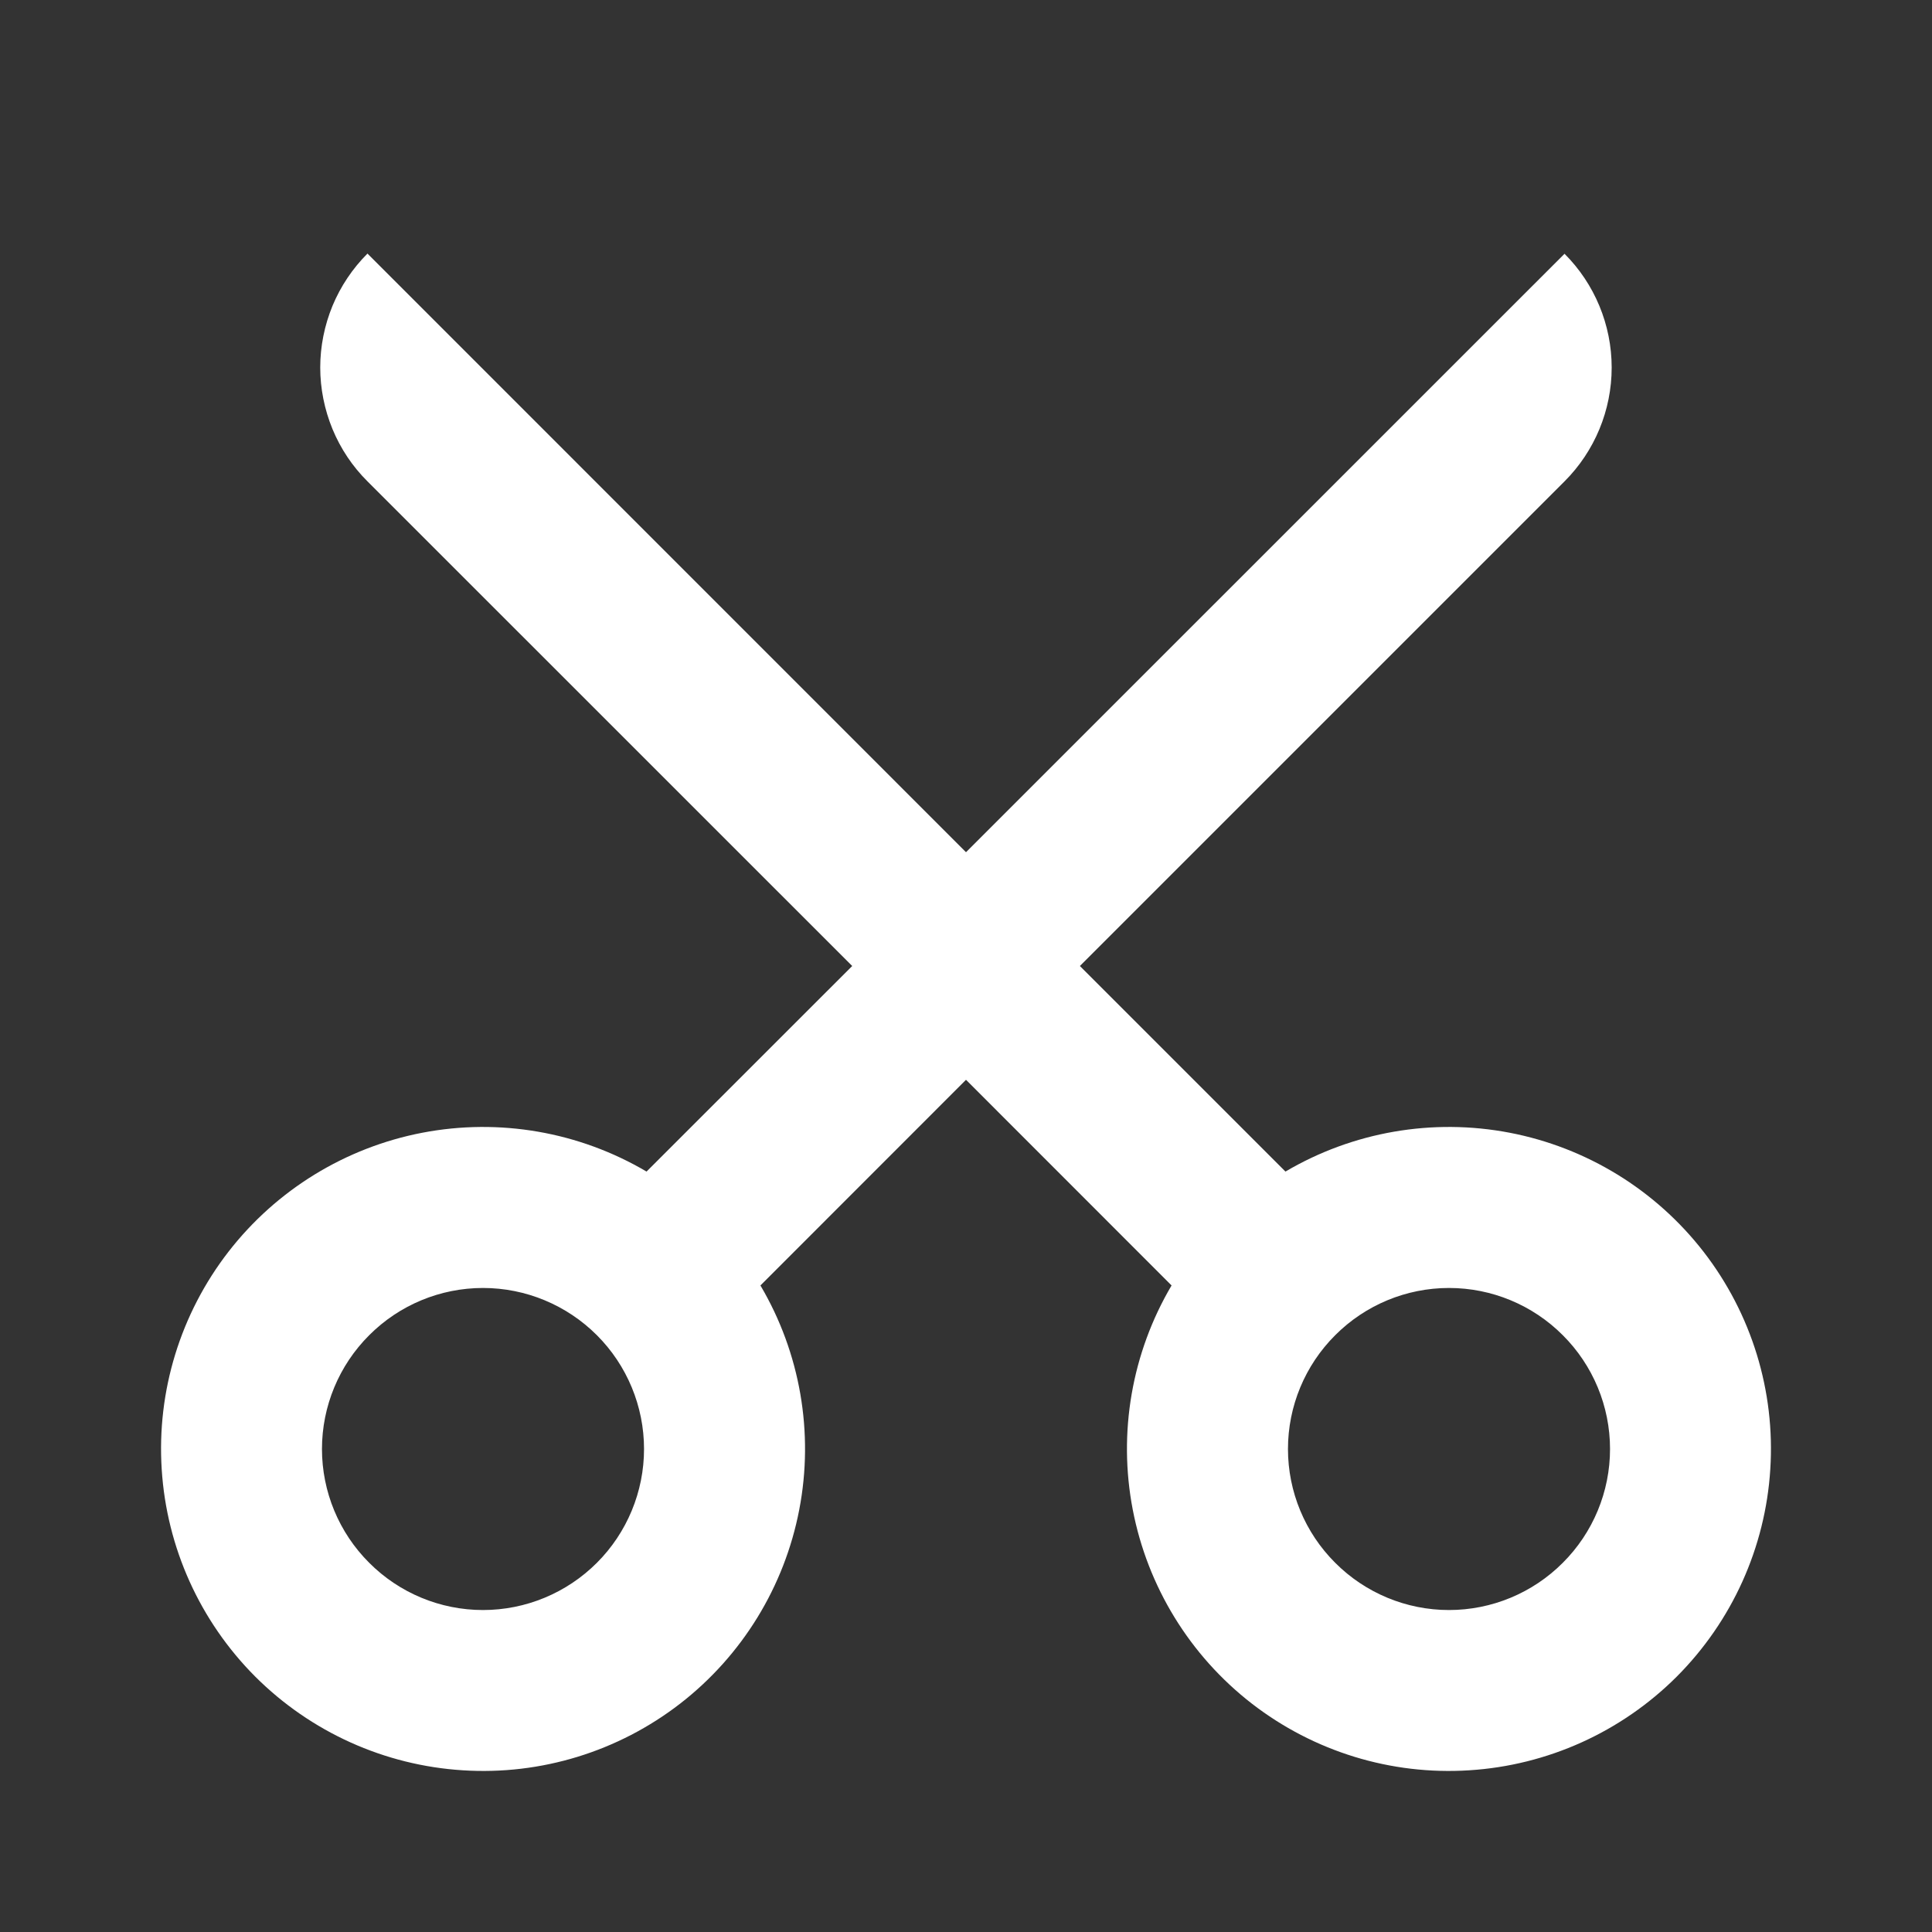 <?xml version="1.0" encoding="UTF-8"?> <svg xmlns="http://www.w3.org/2000/svg" width="20" height="20" viewBox="0 0 20 20" fill="none"><rect x="0" y="0" width="20" height="20" fill="#333333" stroke="none"/> <g clip-path="url(#clip0_1_524)"> <path d="M10 11.178L7.872 13.307C8.284 14.005 8.427 14.831 8.274 15.627C8.121 16.424 7.683 17.138 7.042 17.635C6.4 18.132 5.6 18.378 4.79 18.326C3.98 18.275 3.217 17.93 2.643 17.357C2.07 16.783 1.725 16.02 1.674 15.21C1.622 14.4 1.868 13.6 2.365 12.958C2.862 12.317 3.576 11.879 4.372 11.726C5.169 11.573 5.994 11.716 6.693 12.128L8.822 10L3.804 4.983C3.649 4.829 3.526 4.645 3.442 4.442C3.359 4.24 3.315 4.023 3.315 3.804C3.315 3.585 3.359 3.368 3.442 3.166C3.526 2.964 3.649 2.78 3.804 2.625L10 8.822L16.196 2.627C16.508 2.939 16.684 3.363 16.684 3.805C16.684 4.247 16.508 4.671 16.196 4.983L11.179 10L13.307 12.128C14.006 11.716 14.831 11.573 15.628 11.726C16.424 11.879 17.138 12.317 17.635 12.958C18.132 13.6 18.378 14.4 18.326 15.21C18.275 16.02 17.93 16.783 17.357 17.357C16.783 17.93 16.02 18.275 15.21 18.326C14.4 18.378 13.6 18.132 12.958 17.635C12.317 17.138 11.879 16.424 11.726 15.627C11.573 14.831 11.716 14.005 12.128 13.307L10 11.178ZM5 16.667C5.442 16.667 5.866 16.491 6.179 16.178C6.491 15.866 6.667 15.442 6.667 15C6.667 14.558 6.491 14.134 6.179 13.822C5.866 13.509 5.442 13.333 5 13.333C4.558 13.333 4.134 13.509 3.822 13.822C3.509 14.134 3.333 14.558 3.333 15C3.333 15.442 3.509 15.866 3.822 16.178C4.134 16.491 4.558 16.667 5 16.667V16.667ZM15 16.667C15.442 16.667 15.866 16.491 16.178 16.178C16.491 15.866 16.667 15.442 16.667 15C16.667 14.558 16.491 14.134 16.178 13.822C15.866 13.509 15.442 13.333 15 13.333C14.558 13.333 14.134 13.509 13.822 13.822C13.509 14.134 13.333 14.558 13.333 15C13.333 15.442 13.509 15.866 13.822 16.178C14.134 16.491 14.558 16.667 15 16.667V16.667Z" fill="white"></path> </g> <defs> <clipPath id="clip0_1_524"> <rect width="20" height="20" fill="white"></rect> </clipPath> </defs> </svg> 